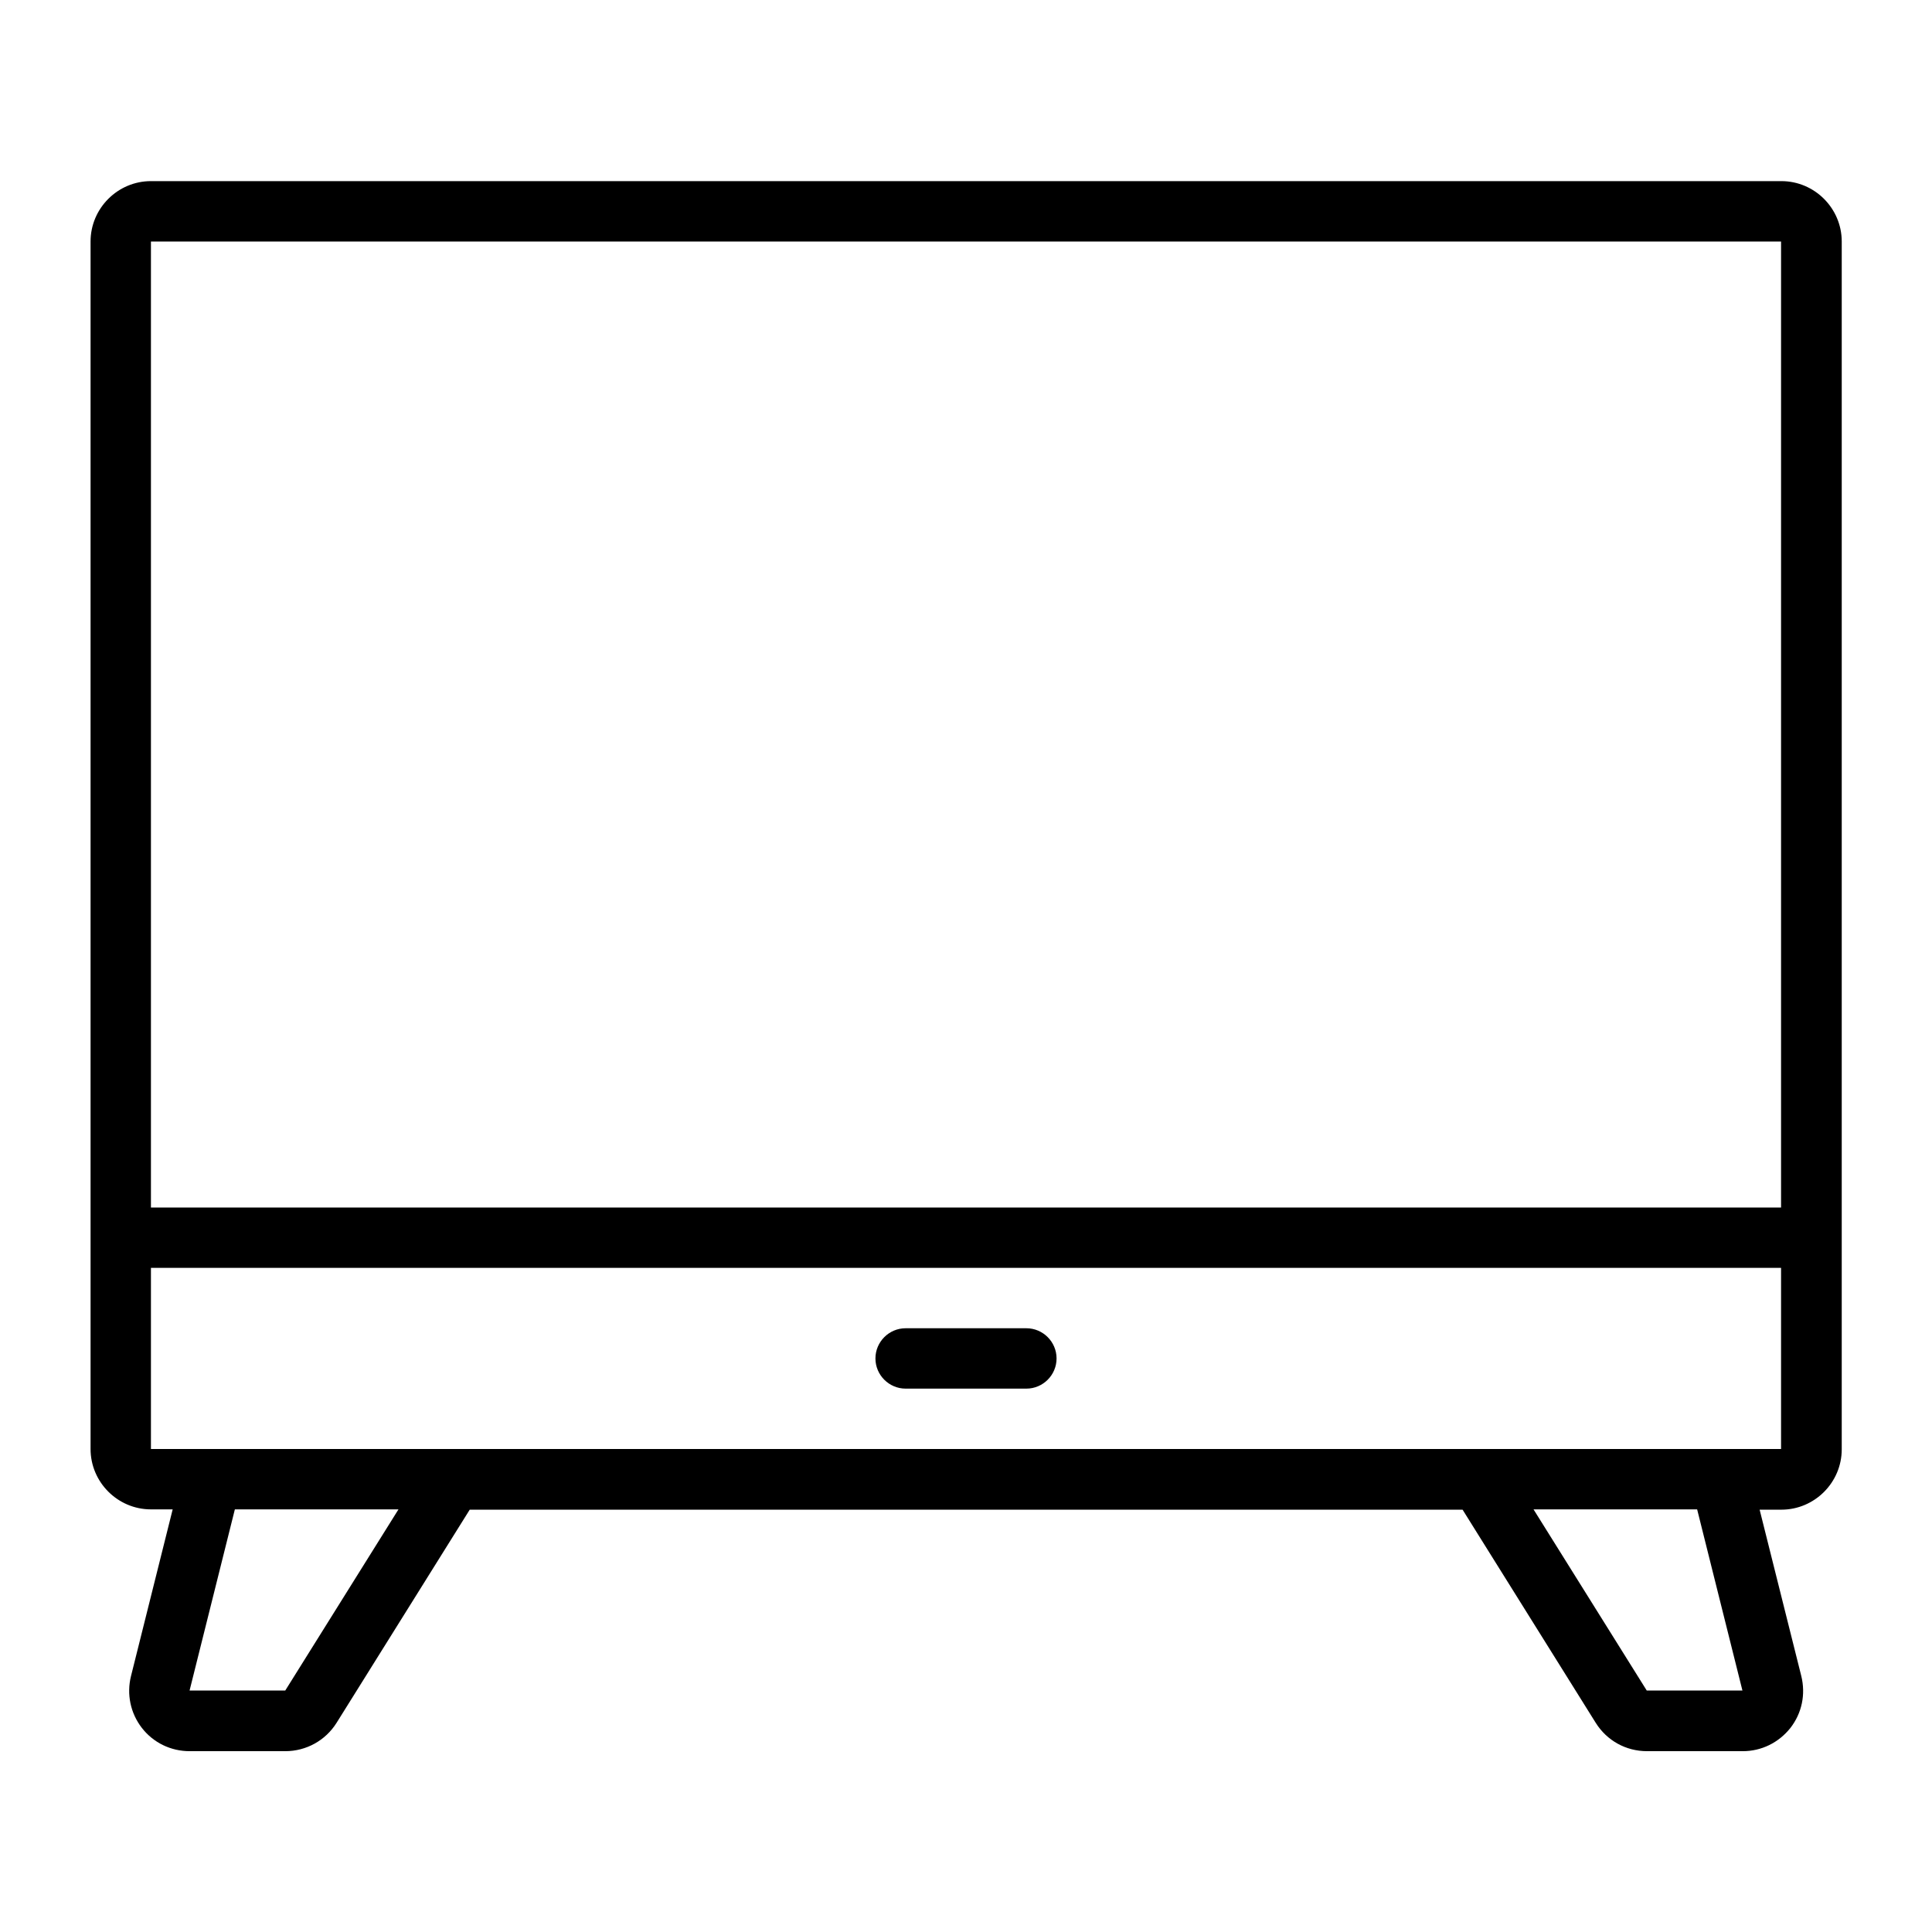 <svg xmlns="http://www.w3.org/2000/svg" id="line" viewBox="0 0 64 64"><path d="M59,6H5c-1.1,0-2,.9-2,2V48c0,1.1,.9,2,2,2h.72l-1.38,5.52c-.15,.6-.02,1.23,.36,1.72,.38,.49,.96,.77,1.58,.77h3.17c.69,0,1.33-.35,1.7-.94l4.41-7.06H48.45l4.41,7.06c.37,.59,1,.94,1.7,.94h3.17c.62,0,1.19-.28,1.58-.77,.38-.49,.51-1.11,.36-1.72l-1.38-5.51h.72c1.1,0,2-.9,2-2V8c0-1.1-.9-2-2-2Zm0,2V40s-54,0-54,0V8H59ZM9.45,56s0,0,0,0h-3.17l1.5-6h5.42l-3.75,6Zm48.27,0h-3.17l-3.75-6h5.42l1.5,6ZM5,48v-6H59v6s-54,0-54,0Zm30-3c0,.55-.45,1-1,1h-4c-.55,0-1-.45-1-1s.45-1,1-1h4c.55,0,1,.45,1,1Z"></path></svg>